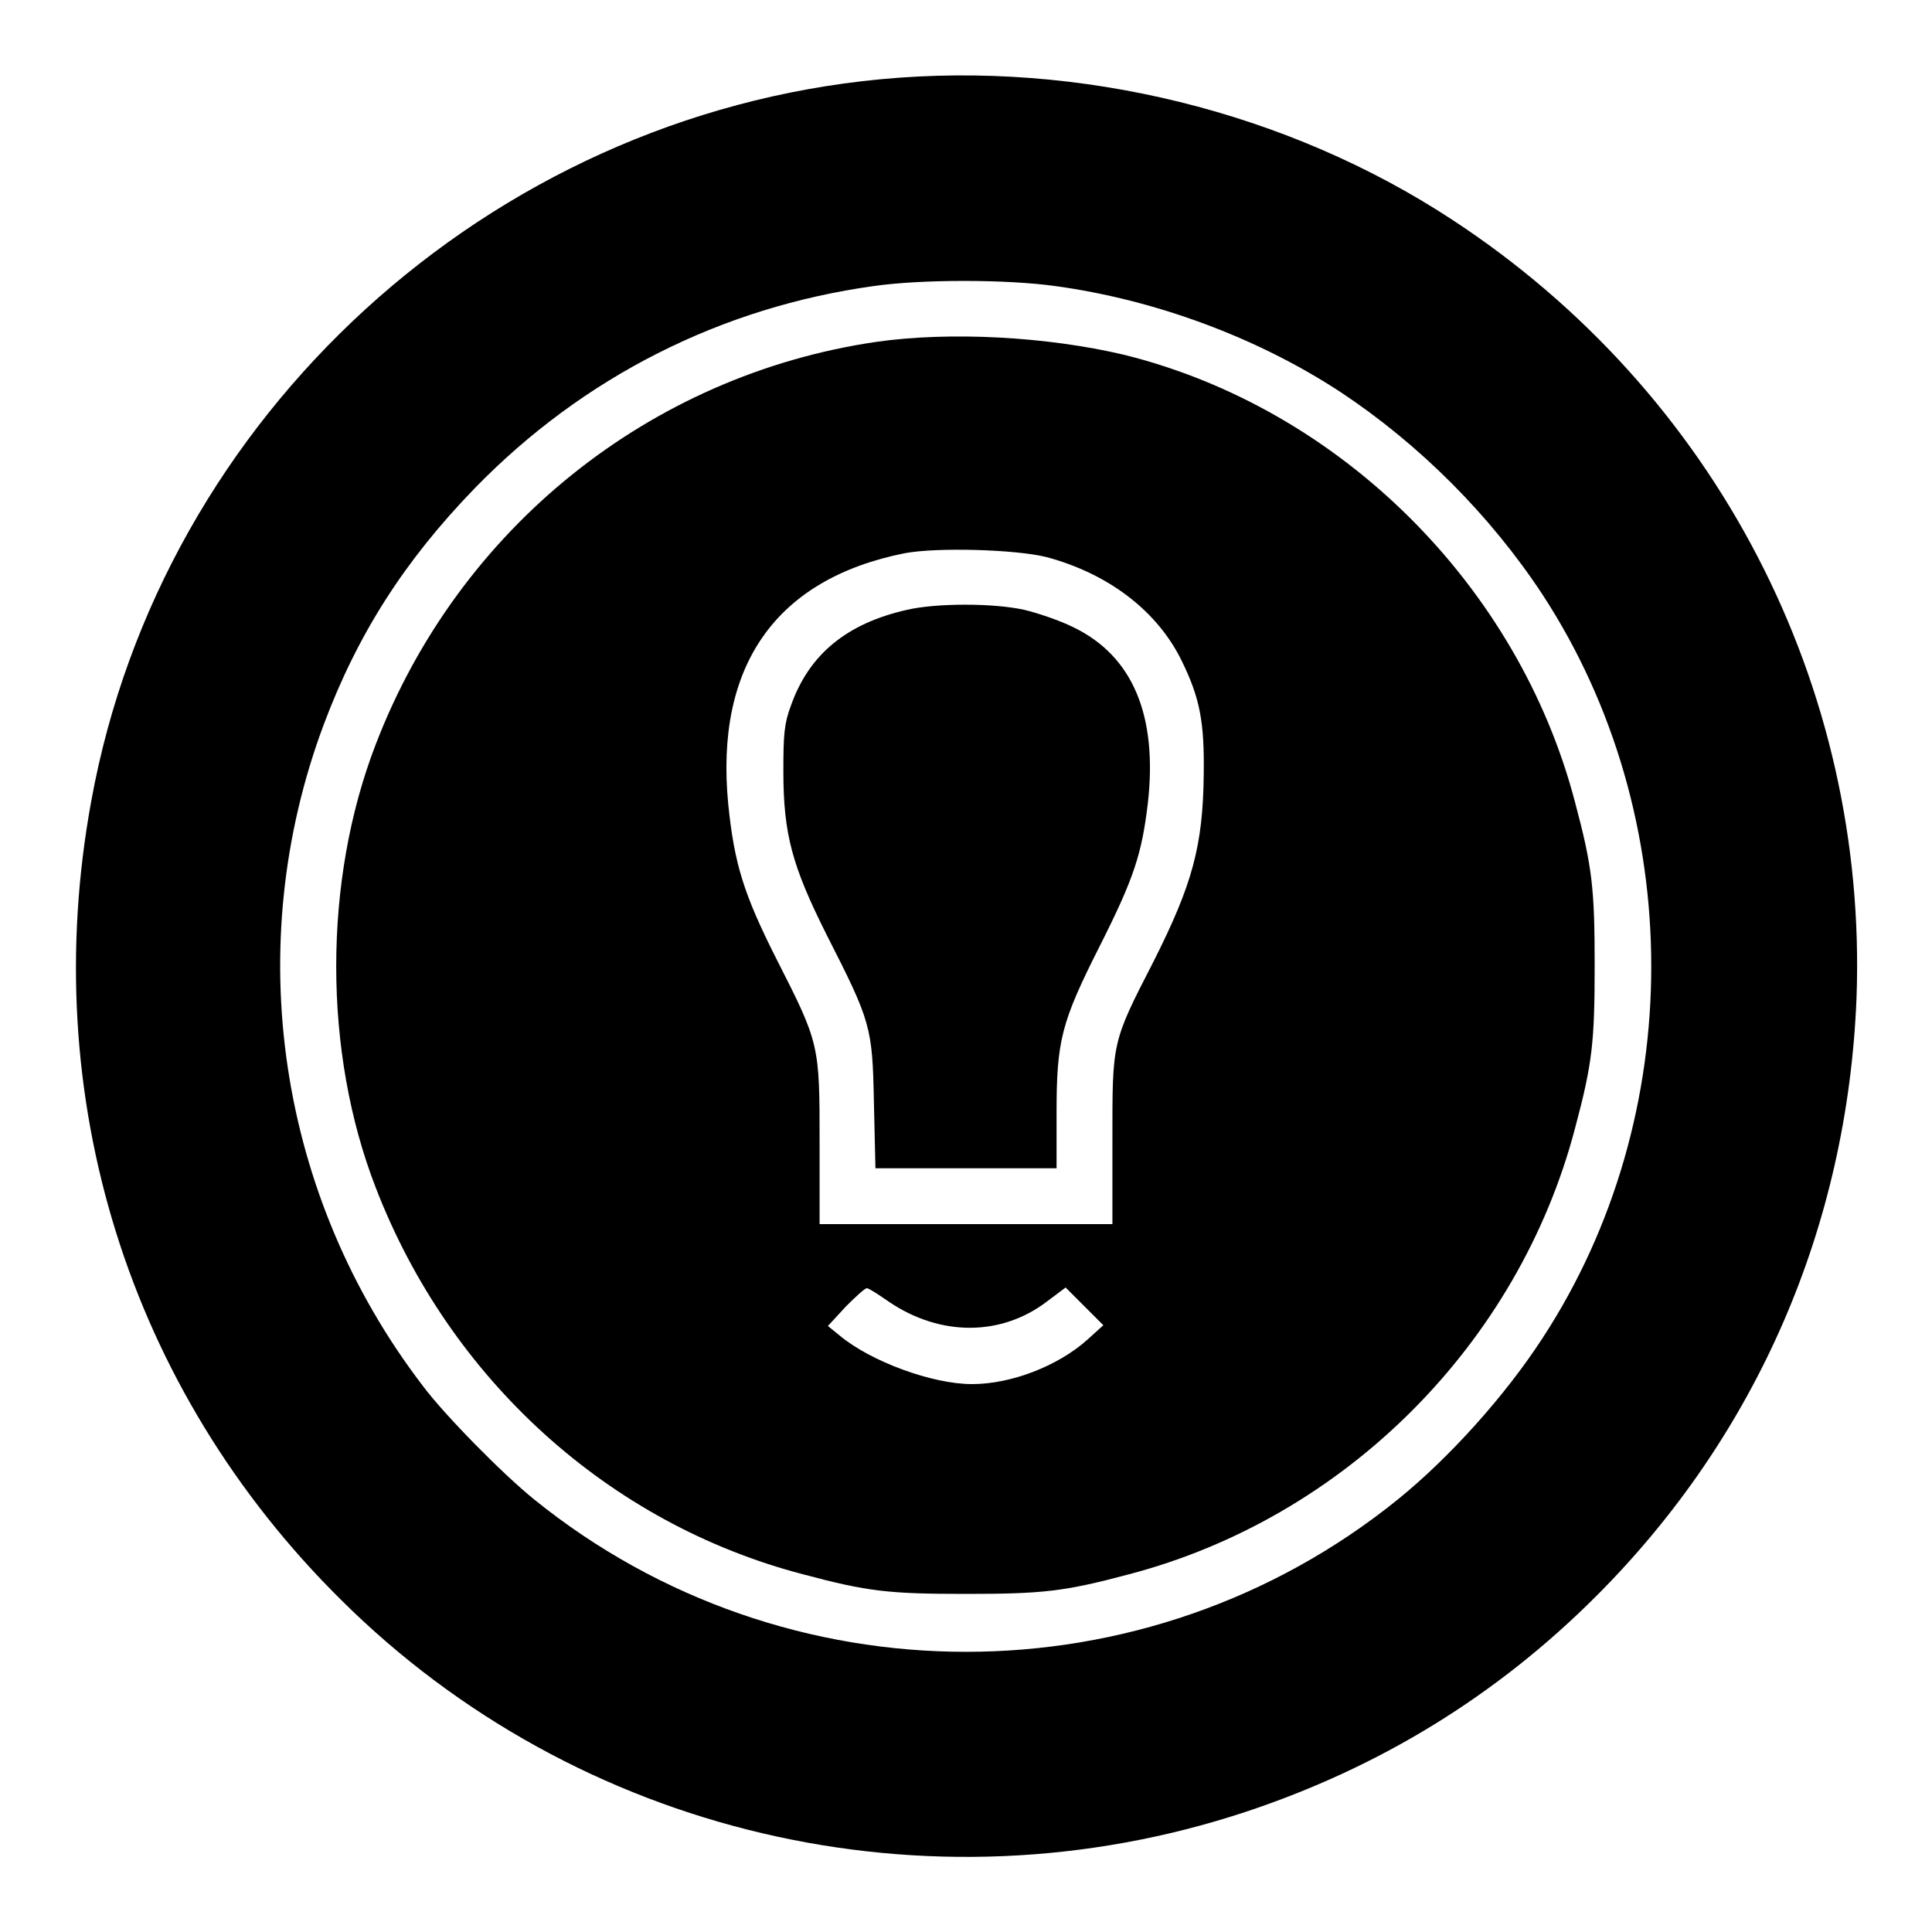 <?xml version="1.0" encoding="utf-8"?>
<!-- Svg Vector Icons : http://www.onlinewebfonts.com/icon -->
<!DOCTYPE svg PUBLIC "-//W3C//DTD SVG 1.1//EN" "http://www.w3.org/Graphics/SVG/1.1/DTD/svg11.dtd">
<svg version="1.1" xmlns="http://www.w3.org/2000/svg" xmlns:xlink="http://www.w3.org/1999/xlink" x="0px" y="0px" viewBox="0 0 256 256" enable-background="new 0 0 256 256" xml:space="preserve">
<g><g><g><path fill="#000000" d="M116.7,10.5C64.8,15.4,21.4,55,12.1,106.1c-7.2,39.2,4.9,78,33.1,105.9c31.3,31.1,77.7,42,119.8,28.1c17.8-5.9,33.3-15.4,46.5-28.6c21.3-21.3,33.3-49,34.5-79.3c1.5-41.3-18.6-80.2-53.6-103.1C170.6,14.8,143.1,8,116.7,10.5z M139.8,37.9c13.2,1.8,26.8,6.8,37.9,14.1c10.4,6.9,19.8,16.3,26.7,26.8c19.2,29.4,19.2,69.1,0,98.5c-5,7.7-12.4,15.9-19.2,21.4c-33.3,26.9-81.1,26.9-114.4,0c-4.1-3.3-11.9-11.2-14.8-15.1C36.8,158.5,31.9,125.4,42.9,96c4.5-12,10.7-21.7,20-31.3c14.4-14.8,32.7-24,52.9-26.8C122.1,37,133.3,37,139.8,37.9z"/><path fill="#000000" d="M116.1,45.3C86.1,49.7,60.8,70,49.8,98.6c-7,18.1-7,40.8,0,58.8c9.8,25.4,30.9,44.5,56.6,51.2c8.6,2.3,11.4,2.6,21.6,2.6c10.1,0,13-0.3,21.6-2.6c28.6-7.5,51.6-30.5,59.1-59.1c2.3-8.6,2.6-11.4,2.6-21.6c0-10.1-0.3-13-2.6-21.6c-7.5-28.7-31.1-52.2-59.8-59.3C138.7,44.6,125.9,43.9,116.1,45.3z M138.6,73.8c8.3,2.2,14.8,7.2,18,13.8c2.4,4.9,3,8.1,2.9,15c-0.1,9.5-1.5,14.6-6.7,24.9c-5.5,10.7-5.4,10.5-5.4,23.6v11.1H128h-19.4v-10.8c0-13,0-13.1-5.7-24.3c-4.4-8.7-5.6-12.7-6.4-20.5c-1.8-18.4,6.3-29.9,23.4-33.3C124.2,72.5,134.5,72.8,138.6,73.8z M117.8,172.5c6.8,4.6,14.9,4.6,21-0.1l2.4-1.8l2.5,2.5l2.5,2.5l-2.1,1.9c-3.9,3.5-10.1,5.9-15.3,5.9c-5.3,0-13.4-3-17.5-6.4l-1.6-1.3l2.4-2.6c1.4-1.4,2.6-2.5,2.8-2.4C115.3,170.8,116.5,171.6,117.8,172.5z"/><path fill="#000000" d="M120.2,80.8c-8,1.8-13,5.9-15.4,12.7c-0.9,2.4-1,3.9-1,8.7c0,8.4,1.2,12.6,5.7,21.6c5.9,11.6,6.1,12.2,6.3,22.3l0.2,8.7H128H140v-7.3c0-9.6,0.6-12,5.7-22.1c4.6-9.1,5.6-12.3,6.4-19c1.3-11.6-2-19.5-9.9-23.3c-1.8-0.9-4.8-1.9-6.5-2.3C131.6,79.9,124.1,79.9,120.2,80.8z"/></g></g></g>
</svg>